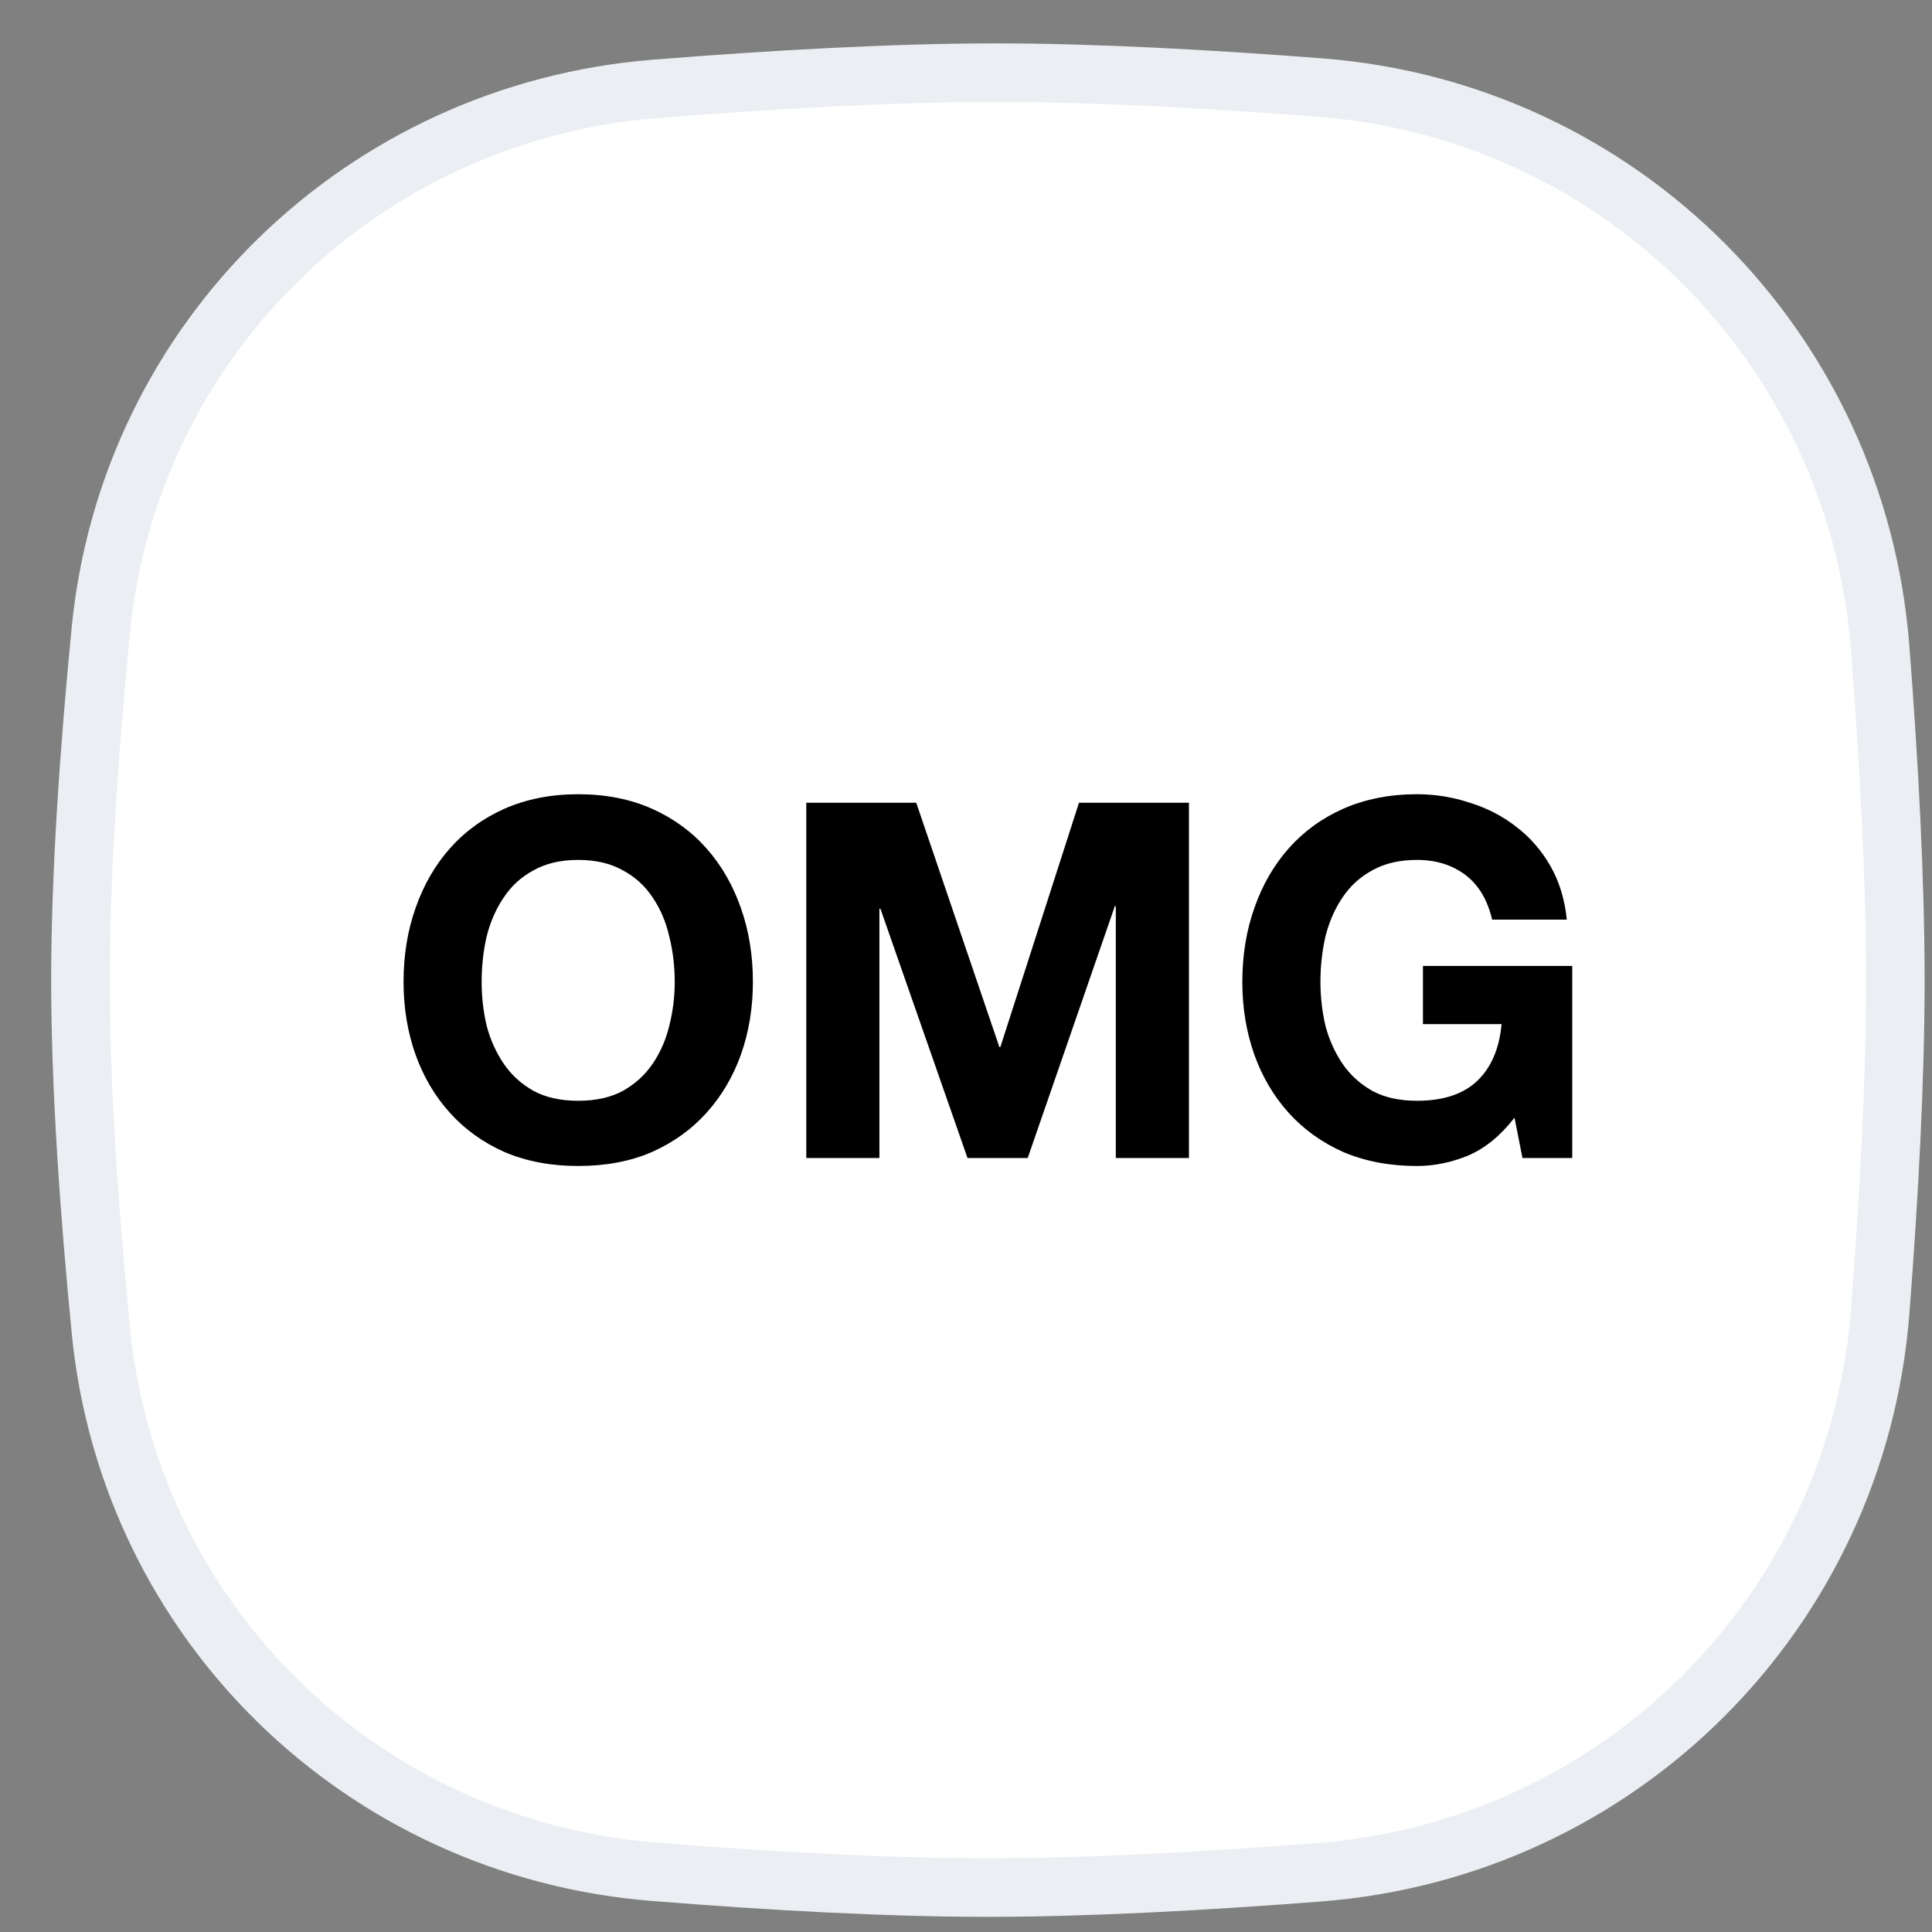 <svg width="33" height="33" viewBox="0 0 33 33" fill="none" xmlns="http://www.w3.org/2000/svg">
<rect x="0" y="0" width="33" height="33" fill="#808080" stroke="none"/>
<path d="M1.721 10.774C2.208 5.789 6.192 1.918 11.191 1.518C13.206 1.357 15.263 1.241 17.012 1.241C18.68 1.241 20.629 1.347 22.553 1.496C27.679 1.895 31.719 5.944 32.115 11.071C32.267 13.038 32.374 15.035 32.374 16.741C32.374 18.442 32.267 20.431 32.116 22.392C31.72 27.528 27.668 31.58 22.532 31.98C20.562 32.133 18.568 32.241 16.874 32.241C15.15 32.241 13.139 32.129 11.171 31.971C6.181 31.572 2.21 27.704 1.723 22.727C1.52 20.659 1.374 18.539 1.374 16.741C1.374 14.949 1.52 12.837 1.721 10.774Z" fill="white" stroke="#EBEEF2"/>
<path d="M8.227 16.771C8.227 16.505 8.255 16.247 8.312 15.997C8.374 15.748 8.471 15.527 8.601 15.334C8.731 15.136 8.901 14.98 9.111 14.867C9.321 14.748 9.576 14.688 9.876 14.688C10.176 14.688 10.431 14.748 10.641 14.867C10.851 14.98 11.021 15.136 11.151 15.334C11.281 15.527 11.375 15.748 11.432 15.997C11.494 16.247 11.525 16.505 11.525 16.771C11.525 17.026 11.494 17.275 11.432 17.519C11.375 17.757 11.281 17.972 11.151 18.165C11.021 18.358 10.851 18.513 10.641 18.632C10.431 18.746 10.176 18.802 9.876 18.802C9.576 18.802 9.321 18.746 9.111 18.632C8.901 18.513 8.731 18.358 8.601 18.165C8.471 17.972 8.374 17.757 8.312 17.519C8.255 17.275 8.227 17.026 8.227 16.771ZM6.893 16.771C6.893 17.213 6.961 17.627 7.097 18.012C7.233 18.392 7.428 18.723 7.683 19.006C7.938 19.29 8.25 19.514 8.618 19.678C8.992 19.837 9.411 19.916 9.876 19.916C10.346 19.916 10.766 19.837 11.134 19.678C11.502 19.514 11.814 19.29 12.069 19.006C12.324 18.723 12.52 18.392 12.656 18.012C12.792 17.627 12.86 17.213 12.86 16.771C12.86 16.318 12.792 15.898 12.656 15.513C12.52 15.122 12.324 14.782 12.069 14.493C11.814 14.204 11.502 13.977 11.134 13.813C10.766 13.649 10.346 13.566 9.876 13.566C9.411 13.566 8.992 13.649 8.618 13.813C8.25 13.977 7.938 14.204 7.683 14.493C7.428 14.782 7.233 15.122 7.097 15.513C6.961 15.898 6.893 16.318 6.893 16.771Z" fill="black"/>
<path d="M13.772 13.711V19.78H15.021V15.521H15.038L16.526 19.78H17.554L19.042 15.479H19.059V19.78H20.308V13.711H18.43L17.087 17.884H17.07L15.65 13.711H13.772Z" fill="black"/>
<path d="M25.869 19.091L26.005 19.78H26.855V16.499H24.305V17.493H25.648C25.609 17.918 25.467 18.244 25.223 18.471C24.985 18.692 24.645 18.802 24.203 18.802C23.903 18.802 23.648 18.746 23.438 18.632C23.229 18.513 23.059 18.358 22.928 18.165C22.798 17.972 22.702 17.757 22.639 17.519C22.583 17.275 22.554 17.026 22.554 16.771C22.554 16.505 22.583 16.247 22.639 15.997C22.702 15.748 22.798 15.527 22.928 15.334C23.059 15.136 23.229 14.98 23.438 14.867C23.648 14.748 23.903 14.688 24.203 14.688C24.526 14.688 24.801 14.773 25.028 14.943C25.254 15.113 25.407 15.368 25.487 15.708H26.762C26.728 15.363 26.634 15.057 26.481 14.79C26.328 14.524 26.133 14.3 25.895 14.119C25.662 13.938 25.399 13.802 25.104 13.711C24.815 13.615 24.515 13.566 24.203 13.566C23.739 13.566 23.319 13.649 22.945 13.813C22.577 13.977 22.265 14.204 22.01 14.493C21.755 14.782 21.56 15.122 21.424 15.513C21.288 15.898 21.22 16.318 21.22 16.771C21.22 17.213 21.288 17.627 21.424 18.012C21.56 18.392 21.755 18.723 22.01 19.006C22.265 19.29 22.577 19.514 22.945 19.678C23.319 19.837 23.739 19.916 24.203 19.916C24.498 19.916 24.79 19.856 25.079 19.737C25.368 19.613 25.631 19.397 25.869 19.091Z" fill="black"/>
</svg>

